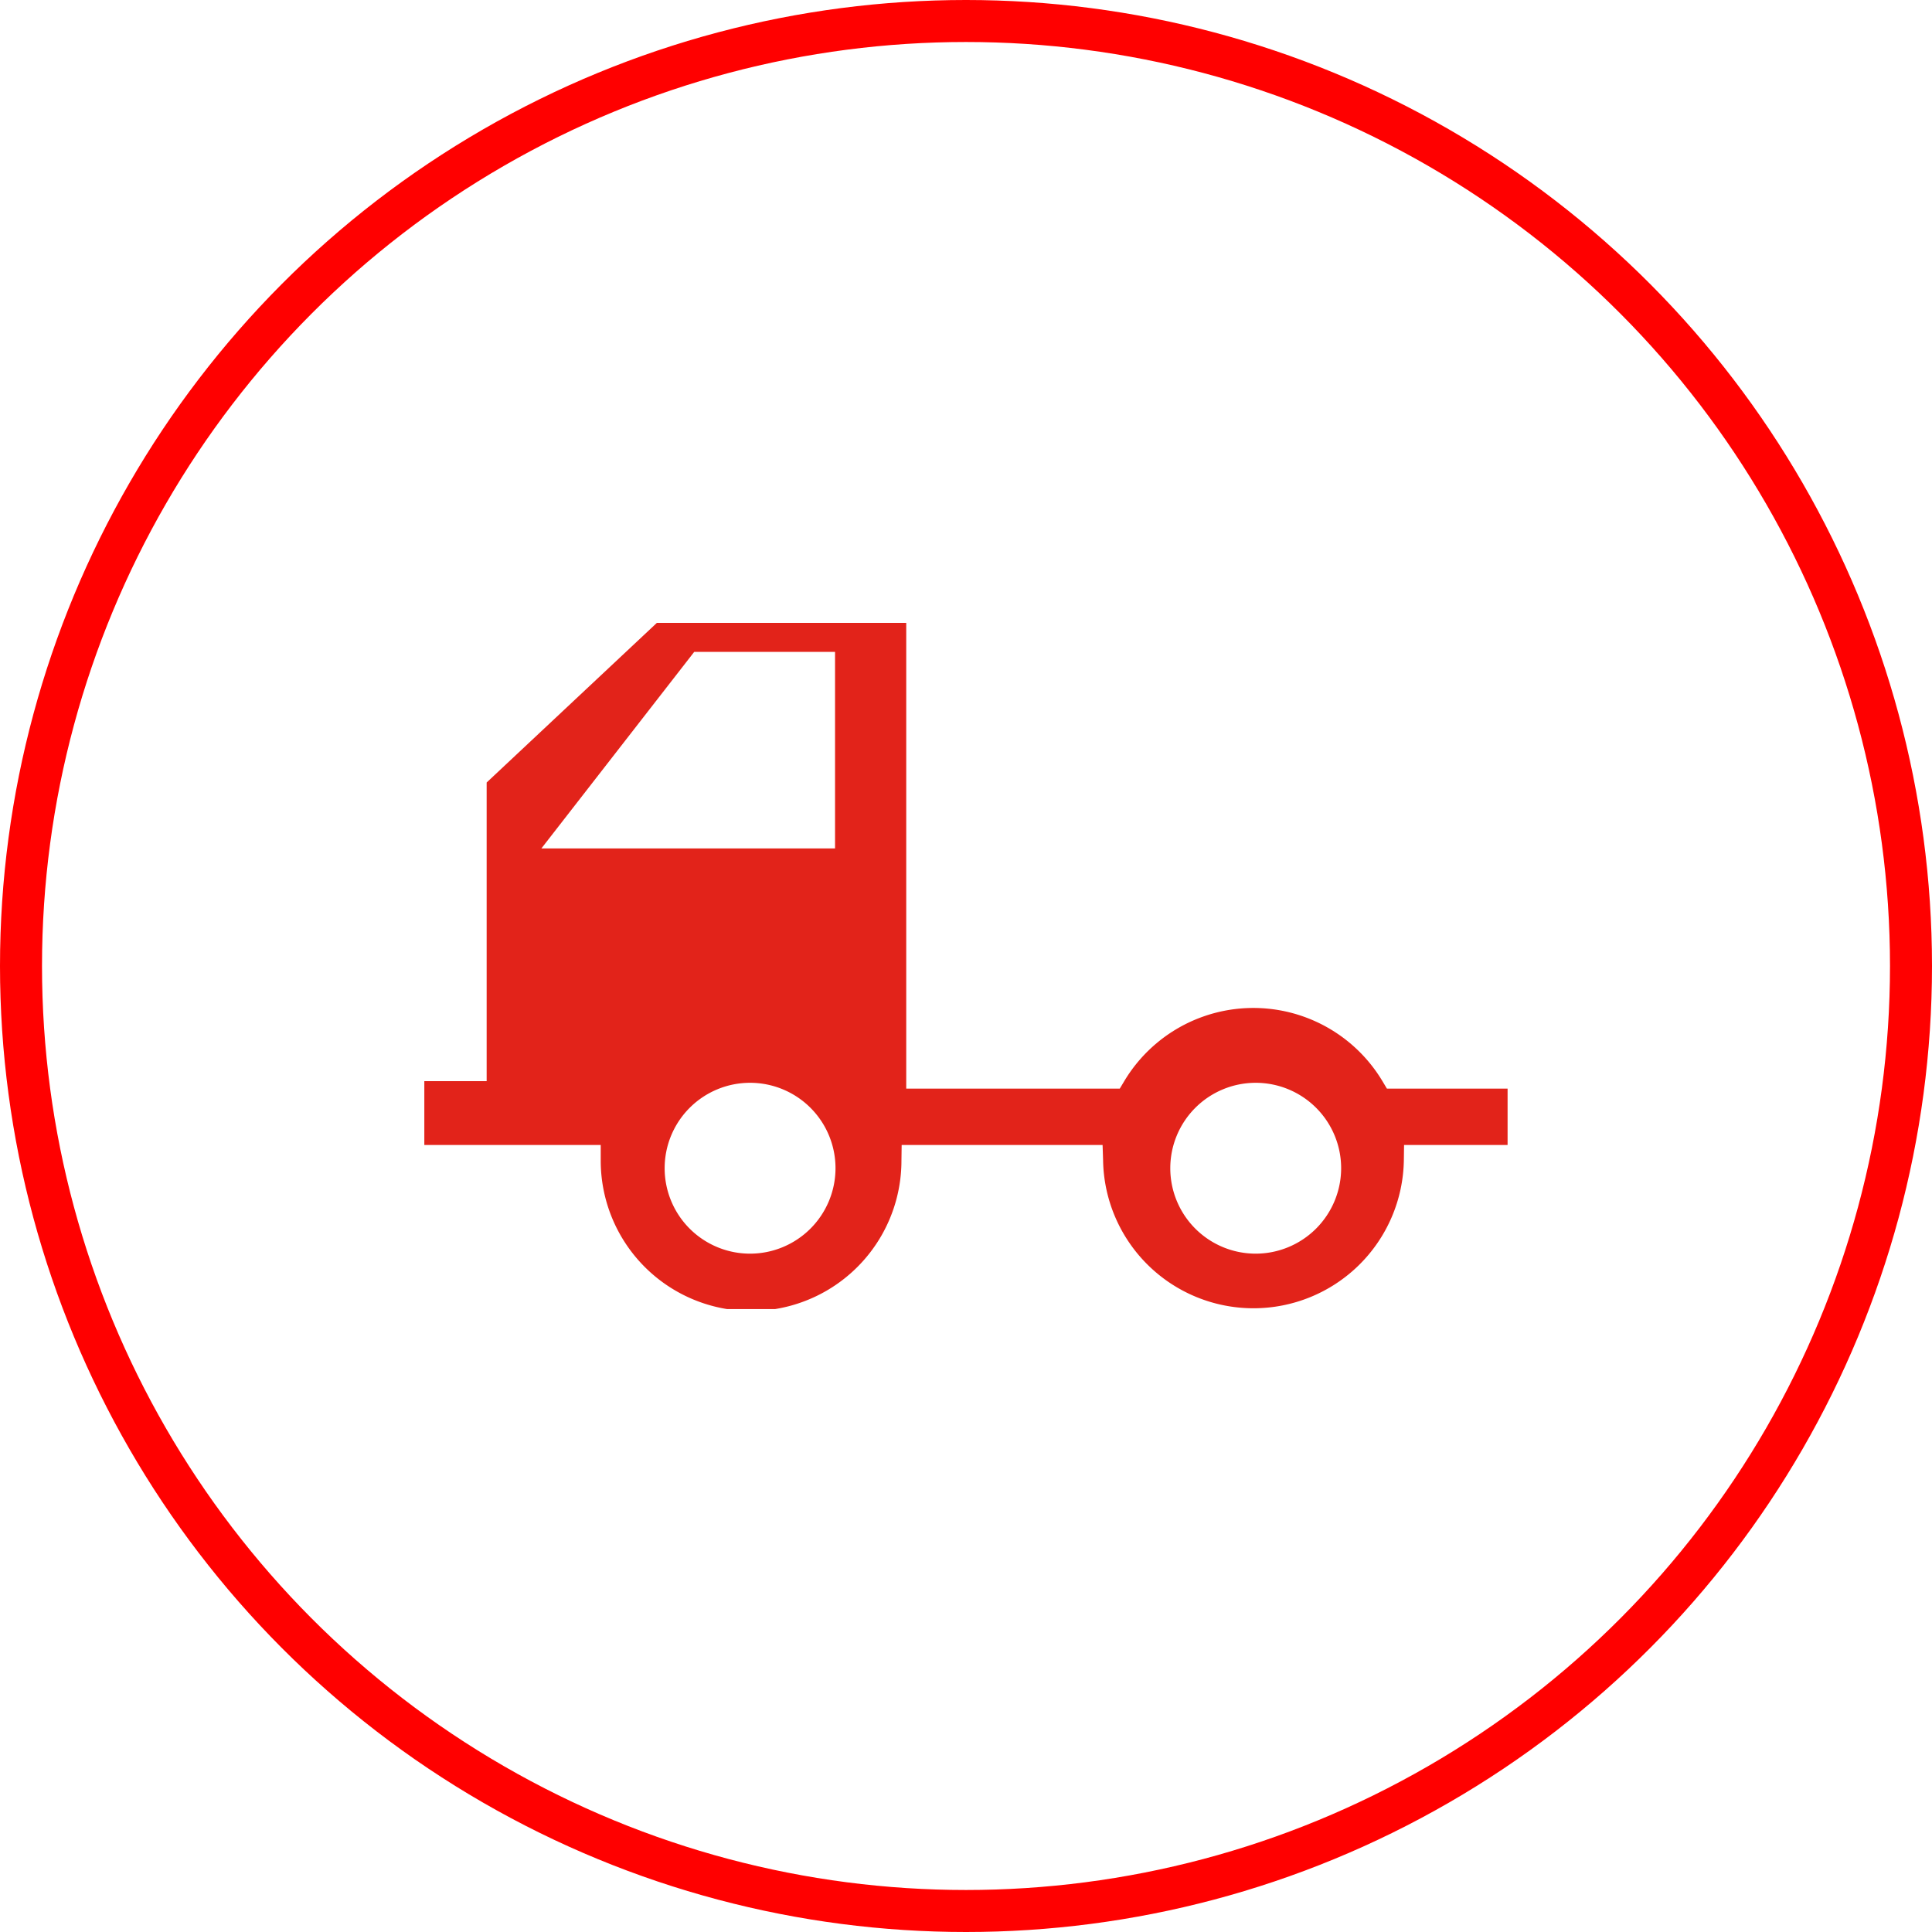 <svg xmlns="http://www.w3.org/2000/svg" xmlns:xlink="http://www.w3.org/1999/xlink" width="46" height="46" viewBox="0 0 46 46">
  <defs>
    <clipPath id="clip-path">
      <rect id="Rectangle_119" data-name="Rectangle 119" width="25.792" height="16.338" transform="translate(0 0)" fill="none"/>
    </clipPath>
  </defs>
  <g id="Group_1033" data-name="Group 1033" transform="translate(-141.168 -5995)">
    <g id="Ellipse_8" data-name="Ellipse 8" transform="translate(141.168 5995)" fill="none" stroke="red" stroke-width="1">
      <circle cx="23" cy="23" r="23" stroke="none"/>
      <circle cx="23" cy="23" r="22.5" fill="none"/>
    </g>
    <g id="Group_153" data-name="Group 153" transform="translate(151.271 6009.831)">
      <g id="Group_152" data-name="Group 152" clip-path="url(#clip-path)">
        <path id="Path_98" data-name="Path 98" d="M22.81,10.907a3.582,3.582,0,0,0-6.143,0l-.109.182H11.474V0H5.536L1.484,3.8v7.11H0v1.521H4.2v.375a3.58,3.58,0,0,0,7.16-.005l.005-.37h4.784l.012.362a3.581,3.581,0,0,0,7.161.008l.005-.37h2.471V11.089H22.919ZM2.787,5.37,6.426.69H9.779V5.37Zm4.968,9.648A2.034,2.034,0,1,1,9.79,12.983a2.036,2.036,0,0,1-2.035,2.035m12.039,0a2.034,2.034,0,1,1,2.035-2.035,2.037,2.037,0,0,1-2.035,2.035" fill="#e2231a"/>
      </g>
    </g>
  </g>
</svg>
